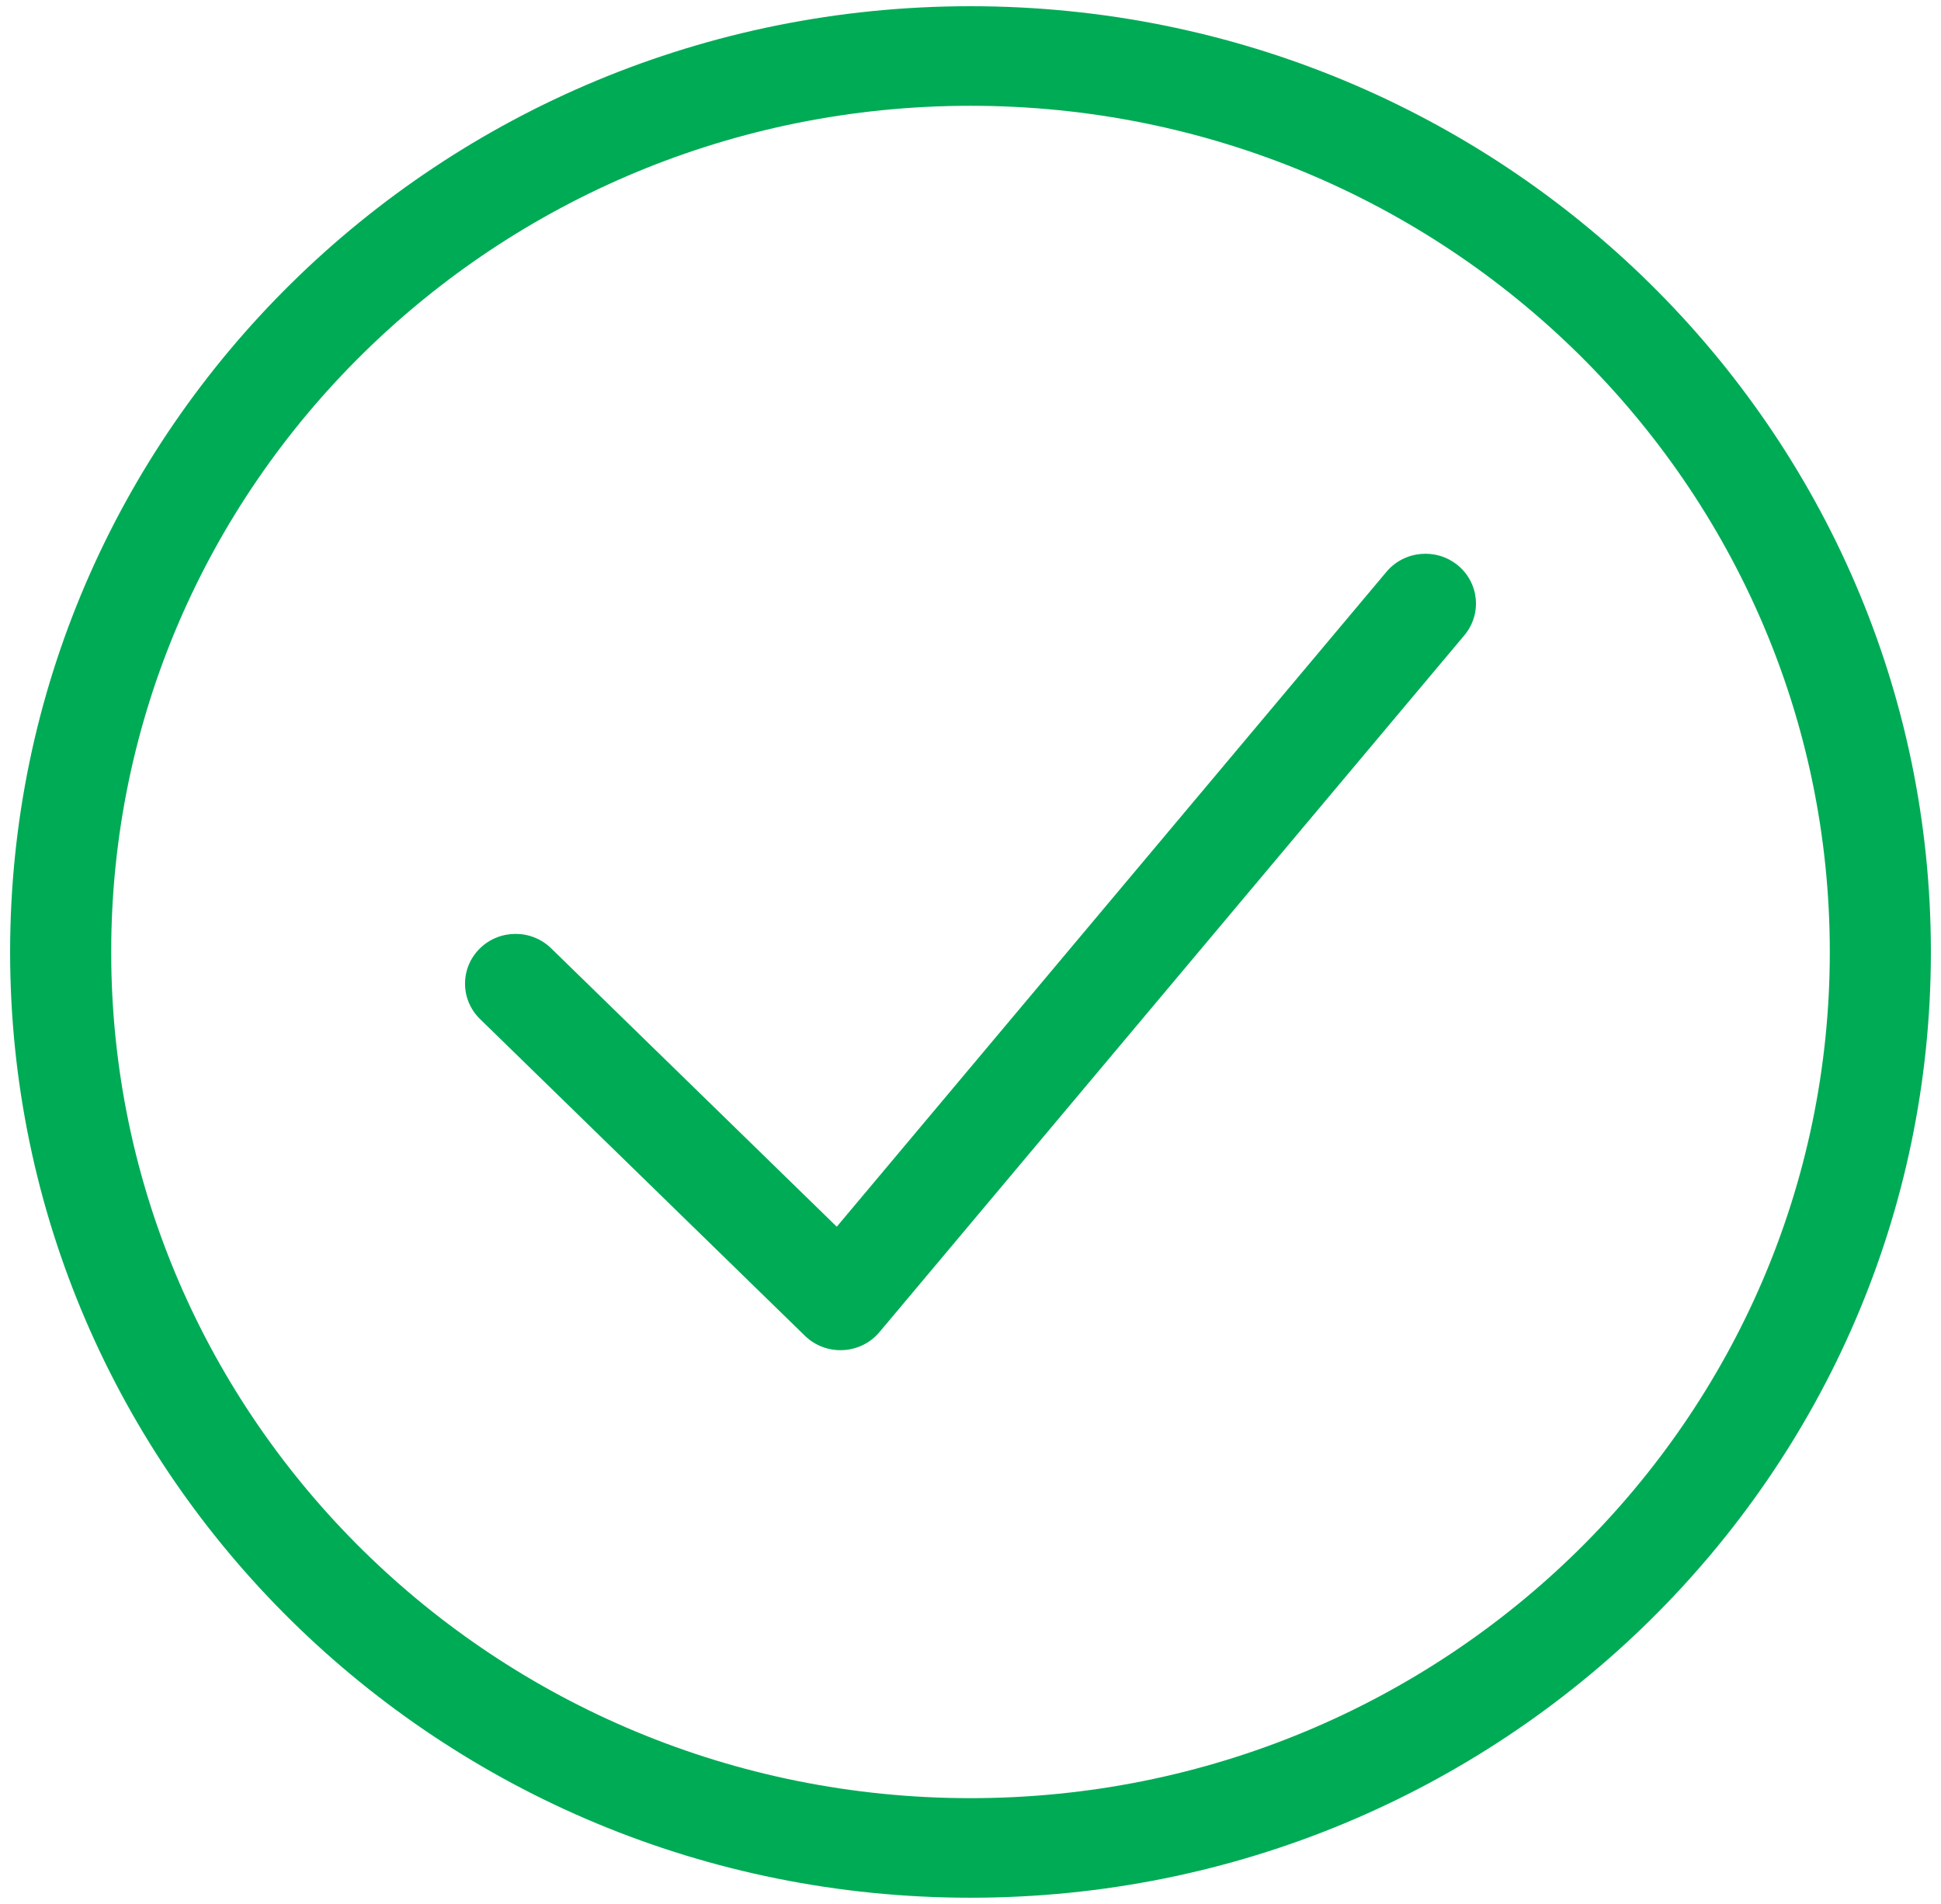 <?xml version="1.0" encoding="UTF-8"?>
<svg width="104px" height="102px" viewBox="0 0 104 102" version="1.1" xmlns="http://www.w3.org/2000/svg" xmlns:xlink="http://www.w3.org/1999/xlink">
    <title>checkmark-circle/xl</title>
    <defs>
        <path d="M65,13.333 C93.42,13.333 116.458,36.018 116.458,64 C116.458,91.982 93.42,114.667 65,114.667 C36.58,114.667 13.542,91.982 13.542,64 C13.542,36.018 36.58,13.333 65,13.333 Z M65,18.667 C39.572,18.667 18.958,38.963 18.958,64 C18.958,89.037 39.572,109.333 65,109.333 C90.428,109.333 111.042,89.037 111.042,64 C111.042,38.963 90.428,18.667 65,18.667 Z M91.101,43.278 C92.253,44.216 92.415,45.897 91.463,47.032 L60.121,84.366 C59.107,85.573 57.259,85.664 56.128,84.562 L38.72,67.593 C37.657,66.557 37.648,64.868 38.7,63.822 C39.753,62.775 41.467,62.767 42.53,63.803 L57.834,78.719 L87.287,43.634 C88.24,42.499 89.948,42.34 91.101,43.278 Z" id="path-1"></path>
    </defs>
    <g id="Elfelejtett-jelszo---ok" stroke="none" stroke-width="1" fill="none" fill-rule="evenodd">
        <g id="Elfelejtett-jelszo---ok-XXL" transform="translate(-308, -376)">
            <g id="content" transform="translate(200, 363)">
                <g id="checkmark-circle/xl" transform="translate(95, 0)">
                    <mask id="mask-2" fill="white">
                        <use xlink:href="#path-1"></use>
                    </mask>
                    <use id="🎨Icon" fill="#00AB56" xlink:href="#path-1"></use>
                </g>
            </g>
        </g>
    </g>
</svg>